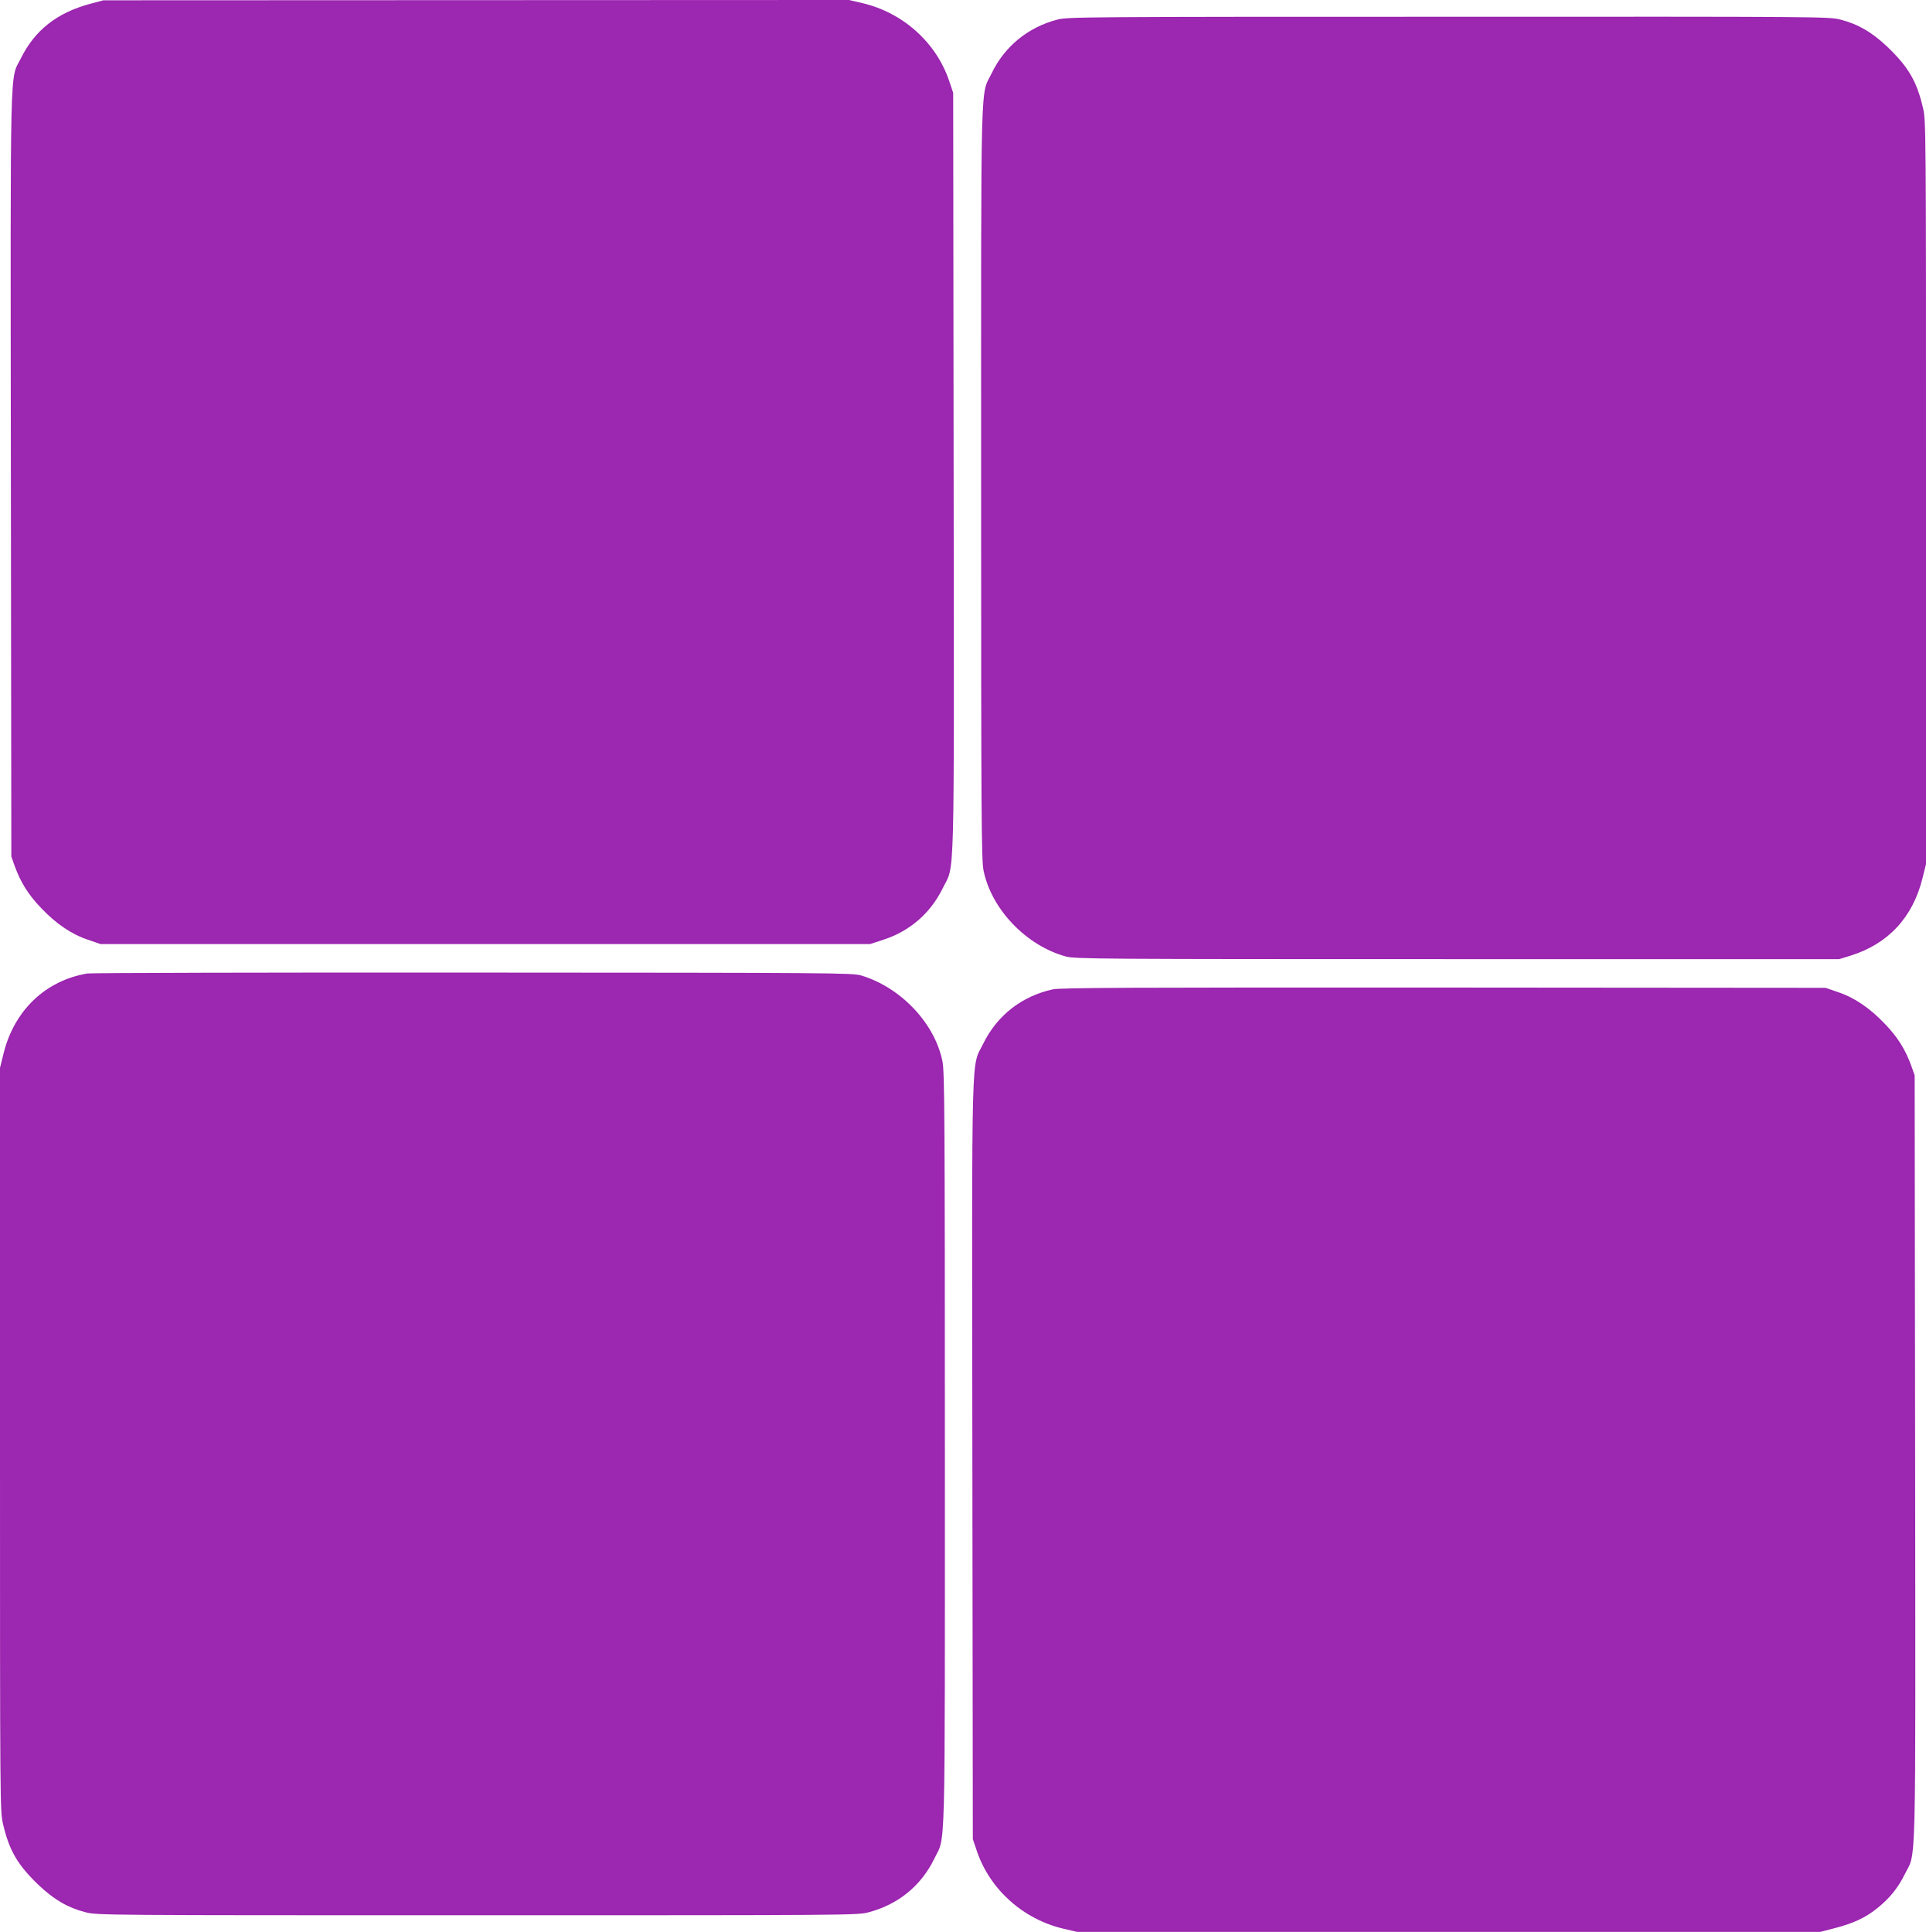 <?xml version="1.0" standalone="no"?>
<!DOCTYPE svg PUBLIC "-//W3C//DTD SVG 20010904//EN"
 "http://www.w3.org/TR/2001/REC-SVG-20010904/DTD/svg10.dtd">
<svg version="1.0" xmlns="http://www.w3.org/2000/svg"
 width="1276pt" height="1280pt" viewBox="0 0 1276 1280"
 preserveAspectRatio="xMidYMid meet">
<g transform="translate(0,1280) scale(0.1,-0.1)"
fill="#9c27b0" stroke="none">
<path d="M595 12774 c-218 -59 -364 -174 -456 -359 -75 -151 -70 62 -67 -2757
l3 -2533 23 -65 c39 -107 90 -189 176 -278 98 -103 201 -173 310 -209 l81 -28
2550 0 2550 0 89 29 c175 57 311 176 392 341 81 166 75 -58 72 2760 l-3 2510
-27 80 c-86 254 -306 451 -573 514 l-90 21 -2470 -1 -2470 -1 -90 -24z"/>
<path d="M7004 12670 c-194 -51 -348 -177 -434 -355 -76 -158 -70 63 -70
-2715 0 -2221 2 -2499 16 -2568 52 -256 282 -497 544 -569 62 -17 195 -18
2595 -18 l2530 0 75 23 c249 78 411 252 476 510 l24 97 0 2462 c0 2423 0 2464
-20 2548 -41 177 -97 272 -237 406 -103 97 -193 149 -309 179 -76 20 -121 20
-2598 19 -2429 0 -2524 -1 -2592 -19z"/>
<path d="M578 6350 c-277 -47 -483 -244 -554 -528 l-24 -97 0 -2462 c0 -2423
0 -2464 20 -2548 41 -177 97 -272 237 -406 103 -97 193 -149 309 -179 76 -20
122 -20 2594 -20 2454 0 2519 0 2592 19 197 51 351 176 438 356 76 158 70 -63
70 2715 0 2221 -2 2499 -16 2568 -51 253 -276 490 -539 569 -57 17 -187 18
-2570 19 -1380 1 -2531 -2 -2557 -6z"/>
<path d="M6975 6245 c-205 -45 -369 -172 -461 -360 -81 -166 -75 58 -72 -2760
l3 -2510 27 -80 c86 -254 306 -451 573 -514 l90 -21 2462 0 2463 0 97 25 c123
32 202 69 278 130 84 67 140 136 186 230 75 151 70 -62 67 2757 l-3 2533 -23
65 c-39 107 -90 189 -176 278 -98 103 -201 173 -310 209 l-81 28 -2530 2
c-2057 1 -2541 -1 -2590 -12z"/>
</g>
</svg>
